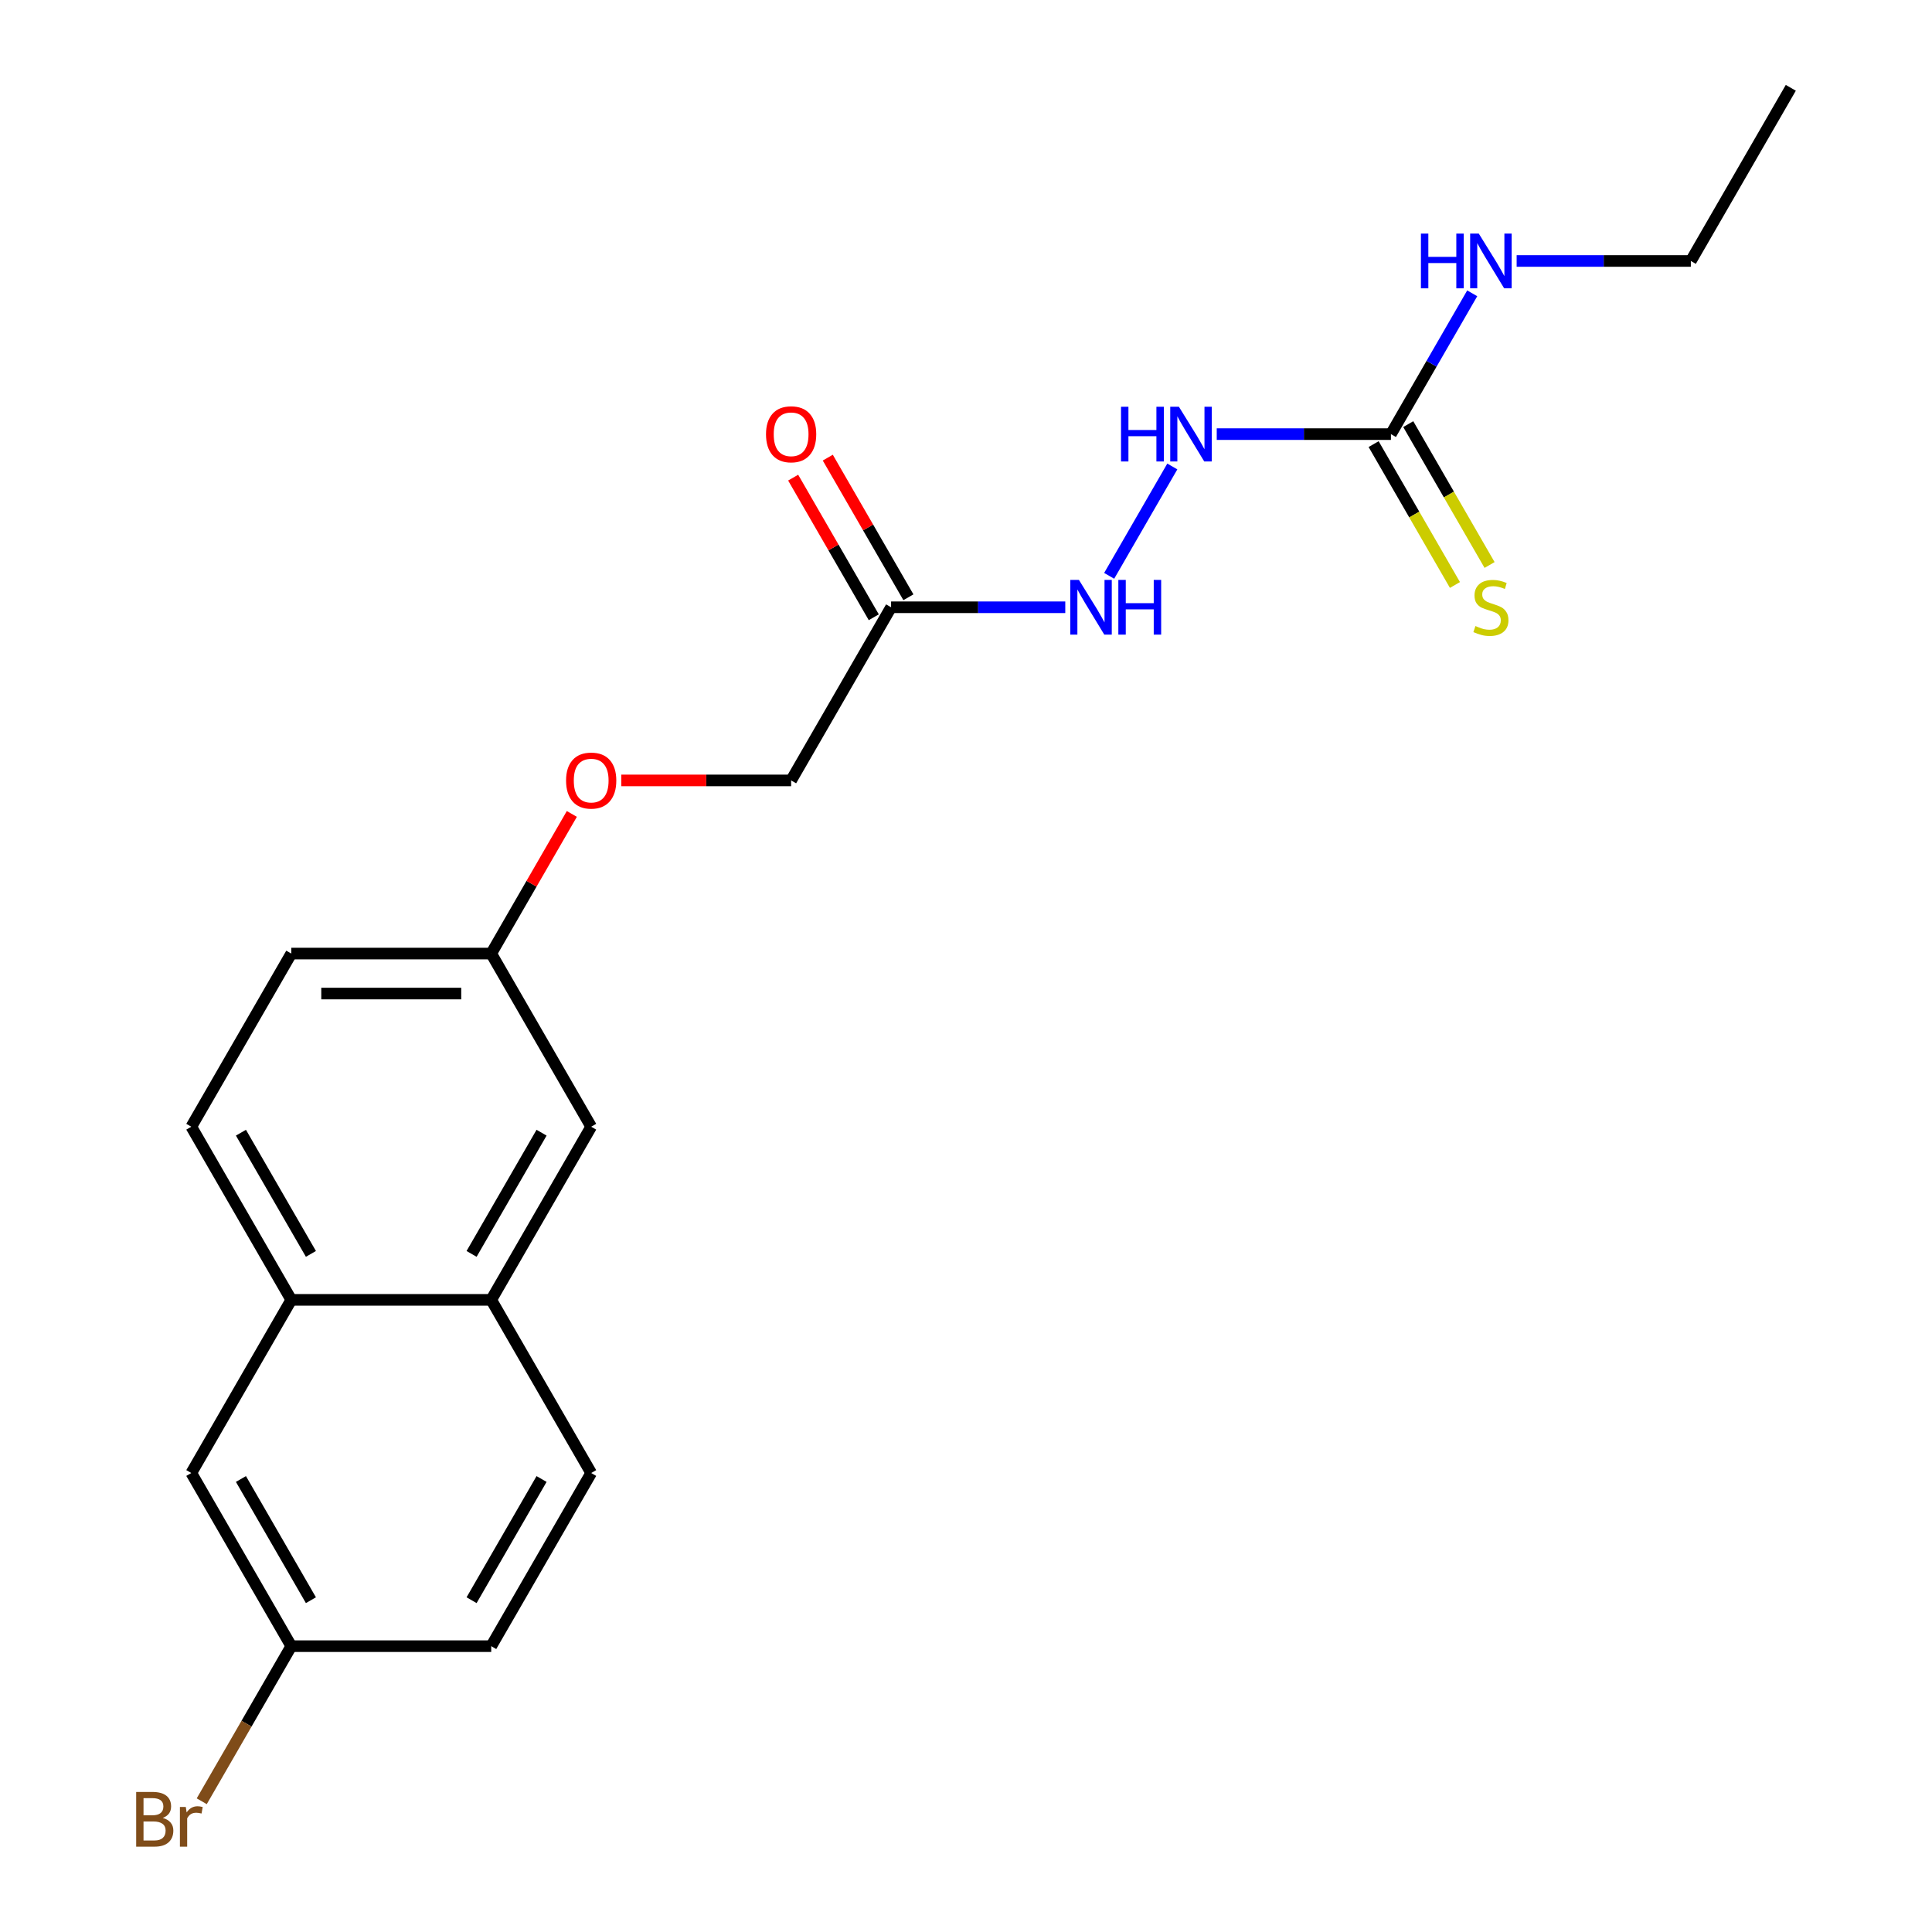 <?xml version='1.0' encoding='iso-8859-1'?>
<svg version='1.1' baseProfile='full'
              xmlns='http://www.w3.org/2000/svg'
                      xmlns:rdkit='http://www.rdkit.org/xml'
                      xmlns:xlink='http://www.w3.org/1999/xlink'
                  xml:space='preserve'
width='1000px' height='1000px' viewBox='0 0 1000 1000'>
<!-- END OF HEADER -->
<rect style='opacity:1.0;fill:#FFFFFF;stroke:none' width='1000' height='1000' x='0' y='0'> </rect>
<path class='bond-1' d='M 719.943,224.699 L 674.864,224.699' style='fill:none;fill-rule:evenodd;stroke:#000000;stroke-width:6px;stroke-linecap:butt;stroke-linejoin:miter;stroke-opacity:1' />
<path class='bond-1' d='M 674.864,224.699 L 629.784,224.699' style='fill:none;fill-rule:evenodd;stroke:#0000FF;stroke-width:6px;stroke-linecap:butt;stroke-linejoin:miter;stroke-opacity:1' />
<path class='bond-5' d='M 710.981,229.873 L 732.03,266.33' style='fill:none;fill-rule:evenodd;stroke:#000000;stroke-width:6px;stroke-linecap:butt;stroke-linejoin:miter;stroke-opacity:1' />
<path class='bond-5' d='M 732.03,266.33 L 753.079,302.788' style='fill:none;fill-rule:evenodd;stroke:#CCCC00;stroke-width:6px;stroke-linecap:butt;stroke-linejoin:miter;stroke-opacity:1' />
<path class='bond-5' d='M 728.906,219.524 L 749.954,255.982' style='fill:none;fill-rule:evenodd;stroke:#000000;stroke-width:6px;stroke-linecap:butt;stroke-linejoin:miter;stroke-opacity:1' />
<path class='bond-5' d='M 749.954,255.982 L 771.003,292.439' style='fill:none;fill-rule:evenodd;stroke:#CCCC00;stroke-width:6px;stroke-linecap:butt;stroke-linejoin:miter;stroke-opacity:1' />
<path class='bond-9' d='M 719.943,224.699 L 740.981,188.261' style='fill:none;fill-rule:evenodd;stroke:#000000;stroke-width:6px;stroke-linecap:butt;stroke-linejoin:miter;stroke-opacity:1' />
<path class='bond-9' d='M 740.981,188.261 L 762.018,151.824' style='fill:none;fill-rule:evenodd;stroke:#0000FF;stroke-width:6px;stroke-linecap:butt;stroke-linejoin:miter;stroke-opacity:1' />
<path class='bond-0' d='M 461.227,314.321 L 506.307,314.321' style='fill:none;fill-rule:evenodd;stroke:#000000;stroke-width:6px;stroke-linecap:butt;stroke-linejoin:miter;stroke-opacity:1' />
<path class='bond-0' d='M 506.307,314.321 L 551.386,314.321' style='fill:none;fill-rule:evenodd;stroke:#0000FF;stroke-width:6px;stroke-linecap:butt;stroke-linejoin:miter;stroke-opacity:1' />
<path class='bond-6' d='M 470.189,309.146 L 449.325,273.009' style='fill:none;fill-rule:evenodd;stroke:#000000;stroke-width:6px;stroke-linecap:butt;stroke-linejoin:miter;stroke-opacity:1' />
<path class='bond-6' d='M 449.325,273.009 L 428.461,236.872' style='fill:none;fill-rule:evenodd;stroke:#FF0000;stroke-width:6px;stroke-linecap:butt;stroke-linejoin:miter;stroke-opacity:1' />
<path class='bond-6' d='M 452.265,319.495 L 431.401,283.358' style='fill:none;fill-rule:evenodd;stroke:#000000;stroke-width:6px;stroke-linecap:butt;stroke-linejoin:miter;stroke-opacity:1' />
<path class='bond-6' d='M 431.401,283.358 L 410.537,247.22' style='fill:none;fill-rule:evenodd;stroke:#FF0000;stroke-width:6px;stroke-linecap:butt;stroke-linejoin:miter;stroke-opacity:1' />
<path class='bond-12' d='M 461.227,314.321 L 409.484,403.943' style='fill:none;fill-rule:evenodd;stroke:#000000;stroke-width:6px;stroke-linecap:butt;stroke-linejoin:miter;stroke-opacity:1' />
<path class='bond-2' d='M 606.788,241.446 L 574.103,298.057' style='fill:none;fill-rule:evenodd;stroke:#0000FF;stroke-width:6px;stroke-linecap:butt;stroke-linejoin:miter;stroke-opacity:1' />
<path class='bond-3' d='M 150.767,672.809 L 99.023,583.187' style='fill:none;fill-rule:evenodd;stroke:#000000;stroke-width:6px;stroke-linecap:butt;stroke-linejoin:miter;stroke-opacity:1' />
<path class='bond-3' d='M 160.93,649.017 L 124.709,586.282' style='fill:none;fill-rule:evenodd;stroke:#000000;stroke-width:6px;stroke-linecap:butt;stroke-linejoin:miter;stroke-opacity:1' />
<path class='bond-8' d='M 150.767,672.809 L 99.023,762.431' style='fill:none;fill-rule:evenodd;stroke:#000000;stroke-width:6px;stroke-linecap:butt;stroke-linejoin:miter;stroke-opacity:1' />
<path class='bond-21' d='M 150.767,672.809 L 254.254,672.809' style='fill:none;fill-rule:evenodd;stroke:#000000;stroke-width:6px;stroke-linecap:butt;stroke-linejoin:miter;stroke-opacity:1' />
<path class='bond-4' d='M 254.254,672.809 L 305.997,583.187' style='fill:none;fill-rule:evenodd;stroke:#000000;stroke-width:6px;stroke-linecap:butt;stroke-linejoin:miter;stroke-opacity:1' />
<path class='bond-4' d='M 244.091,649.017 L 280.311,586.282' style='fill:none;fill-rule:evenodd;stroke:#000000;stroke-width:6px;stroke-linecap:butt;stroke-linejoin:miter;stroke-opacity:1' />
<path class='bond-11' d='M 254.254,672.809 L 305.997,762.431' style='fill:none;fill-rule:evenodd;stroke:#000000;stroke-width:6px;stroke-linecap:butt;stroke-linejoin:miter;stroke-opacity:1' />
<path class='bond-7' d='M 305.997,583.187 L 254.254,493.565' style='fill:none;fill-rule:evenodd;stroke:#000000;stroke-width:6px;stroke-linecap:butt;stroke-linejoin:miter;stroke-opacity:1' />
<path class='bond-15' d='M 99.023,762.431 L 150.767,852.053' style='fill:none;fill-rule:evenodd;stroke:#000000;stroke-width:6px;stroke-linecap:butt;stroke-linejoin:miter;stroke-opacity:1' />
<path class='bond-15' d='M 124.709,765.526 L 160.93,828.261' style='fill:none;fill-rule:evenodd;stroke:#000000;stroke-width:6px;stroke-linecap:butt;stroke-linejoin:miter;stroke-opacity:1' />
<path class='bond-19' d='M 785.014,135.077 L 830.094,135.077' style='fill:none;fill-rule:evenodd;stroke:#0000FF;stroke-width:6px;stroke-linecap:butt;stroke-linejoin:miter;stroke-opacity:1' />
<path class='bond-19' d='M 830.094,135.077 L 875.173,135.077' style='fill:none;fill-rule:evenodd;stroke:#000000;stroke-width:6px;stroke-linecap:butt;stroke-linejoin:miter;stroke-opacity:1' />
<path class='bond-10' d='M 99.023,583.187 L 150.767,493.565' style='fill:none;fill-rule:evenodd;stroke:#000000;stroke-width:6px;stroke-linecap:butt;stroke-linejoin:miter;stroke-opacity:1' />
<path class='bond-17' d='M 305.997,762.431 L 254.254,852.053' style='fill:none;fill-rule:evenodd;stroke:#000000;stroke-width:6px;stroke-linecap:butt;stroke-linejoin:miter;stroke-opacity:1' />
<path class='bond-17' d='M 280.311,765.526 L 244.091,828.261' style='fill:none;fill-rule:evenodd;stroke:#000000;stroke-width:6px;stroke-linecap:butt;stroke-linejoin:miter;stroke-opacity:1' />
<path class='bond-14' d='M 409.484,403.943 L 365.534,403.943' style='fill:none;fill-rule:evenodd;stroke:#000000;stroke-width:6px;stroke-linecap:butt;stroke-linejoin:miter;stroke-opacity:1' />
<path class='bond-14' d='M 365.534,403.943 L 321.584,403.943' style='fill:none;fill-rule:evenodd;stroke:#FF0000;stroke-width:6px;stroke-linecap:butt;stroke-linejoin:miter;stroke-opacity:1' />
<path class='bond-13' d='M 254.254,493.565 L 275.117,457.427' style='fill:none;fill-rule:evenodd;stroke:#000000;stroke-width:6px;stroke-linecap:butt;stroke-linejoin:miter;stroke-opacity:1' />
<path class='bond-13' d='M 275.117,457.427 L 295.981,421.29' style='fill:none;fill-rule:evenodd;stroke:#FF0000;stroke-width:6px;stroke-linecap:butt;stroke-linejoin:miter;stroke-opacity:1' />
<path class='bond-16' d='M 254.254,493.565 L 150.767,493.565' style='fill:none;fill-rule:evenodd;stroke:#000000;stroke-width:6px;stroke-linecap:butt;stroke-linejoin:miter;stroke-opacity:1' />
<path class='bond-16' d='M 238.731,514.262 L 166.29,514.262' style='fill:none;fill-rule:evenodd;stroke:#000000;stroke-width:6px;stroke-linecap:butt;stroke-linejoin:miter;stroke-opacity:1' />
<path class='bond-18' d='M 150.767,852.053 L 127.593,892.191' style='fill:none;fill-rule:evenodd;stroke:#000000;stroke-width:6px;stroke-linecap:butt;stroke-linejoin:miter;stroke-opacity:1' />
<path class='bond-18' d='M 127.593,892.191 L 104.42,932.328' style='fill:none;fill-rule:evenodd;stroke:#7F4C19;stroke-width:6px;stroke-linecap:butt;stroke-linejoin:miter;stroke-opacity:1' />
<path class='bond-22' d='M 150.767,852.053 L 254.254,852.053' style='fill:none;fill-rule:evenodd;stroke:#000000;stroke-width:6px;stroke-linecap:butt;stroke-linejoin:miter;stroke-opacity:1' />
<path class='bond-20' d='M 875.173,135.077 L 926.917,45.455' style='fill:none;fill-rule:evenodd;stroke:#000000;stroke-width:6px;stroke-linecap:butt;stroke-linejoin:miter;stroke-opacity:1' />
<path  class='atom-2' d='M 580.237 210.539
L 584.077 210.539
L 584.077 222.579
L 598.557 222.579
L 598.557 210.539
L 602.397 210.539
L 602.397 238.859
L 598.557 238.859
L 598.557 225.779
L 584.077 225.779
L 584.077 238.859
L 580.237 238.859
L 580.237 210.539
' fill='#0000FF'/>
<path  class='atom-2' d='M 610.197 210.539
L 619.477 225.539
Q 620.397 227.019, 621.877 229.699
Q 623.357 232.379, 623.437 232.539
L 623.437 210.539
L 627.197 210.539
L 627.197 238.859
L 623.317 238.859
L 613.357 222.459
Q 612.197 220.539, 610.957 218.339
Q 609.757 216.139, 609.397 215.459
L 609.397 238.859
L 605.717 238.859
L 605.717 210.539
L 610.197 210.539
' fill='#0000FF'/>
<path  class='atom-3' d='M 558.453 300.161
L 567.733 315.161
Q 568.653 316.641, 570.133 319.321
Q 571.613 322.001, 571.693 322.161
L 571.693 300.161
L 575.453 300.161
L 575.453 328.481
L 571.573 328.481
L 561.613 312.081
Q 560.453 310.161, 559.213 307.961
Q 558.013 305.761, 557.653 305.081
L 557.653 328.481
L 553.973 328.481
L 553.973 300.161
L 558.453 300.161
' fill='#0000FF'/>
<path  class='atom-3' d='M 578.853 300.161
L 582.693 300.161
L 582.693 312.201
L 597.173 312.201
L 597.173 300.161
L 601.013 300.161
L 601.013 328.481
L 597.173 328.481
L 597.173 315.401
L 582.693 315.401
L 582.693 328.481
L 578.853 328.481
L 578.853 300.161
' fill='#0000FF'/>
<path  class='atom-6' d='M 763.687 324.041
Q 764.007 324.161, 765.327 324.721
Q 766.647 325.281, 768.087 325.641
Q 769.567 325.961, 771.007 325.961
Q 773.687 325.961, 775.247 324.681
Q 776.807 323.361, 776.807 321.081
Q 776.807 319.521, 776.007 318.561
Q 775.247 317.601, 774.047 317.081
Q 772.847 316.561, 770.847 315.961
Q 768.327 315.201, 766.807 314.481
Q 765.327 313.761, 764.247 312.241
Q 763.207 310.721, 763.207 308.161
Q 763.207 304.601, 765.607 302.401
Q 768.047 300.201, 772.847 300.201
Q 776.127 300.201, 779.847 301.761
L 778.927 304.841
Q 775.527 303.441, 772.967 303.441
Q 770.207 303.441, 768.687 304.601
Q 767.167 305.721, 767.207 307.681
Q 767.207 309.201, 767.967 310.121
Q 768.767 311.041, 769.887 311.561
Q 771.047 312.081, 772.967 312.681
Q 775.527 313.481, 777.047 314.281
Q 778.567 315.081, 779.647 316.721
Q 780.767 318.321, 780.767 321.081
Q 780.767 325.001, 778.127 327.121
Q 775.527 329.201, 771.167 329.201
Q 768.647 329.201, 766.727 328.641
Q 764.847 328.121, 762.607 327.201
L 763.687 324.041
' fill='#CCCC00'/>
<path  class='atom-7' d='M 396.484 224.779
Q 396.484 217.979, 399.844 214.179
Q 403.204 210.379, 409.484 210.379
Q 415.764 210.379, 419.124 214.179
Q 422.484 217.979, 422.484 224.779
Q 422.484 231.659, 419.084 235.579
Q 415.684 239.459, 409.484 239.459
Q 403.244 239.459, 399.844 235.579
Q 396.484 231.699, 396.484 224.779
M 409.484 236.259
Q 413.804 236.259, 416.124 233.379
Q 418.484 230.459, 418.484 224.779
Q 418.484 219.219, 416.124 216.419
Q 413.804 213.579, 409.484 213.579
Q 405.164 213.579, 402.804 216.379
Q 400.484 219.179, 400.484 224.779
Q 400.484 230.499, 402.804 233.379
Q 405.164 236.259, 409.484 236.259
' fill='#FF0000'/>
<path  class='atom-10' d='M 735.467 120.917
L 739.307 120.917
L 739.307 132.957
L 753.787 132.957
L 753.787 120.917
L 757.627 120.917
L 757.627 149.237
L 753.787 149.237
L 753.787 136.157
L 739.307 136.157
L 739.307 149.237
L 735.467 149.237
L 735.467 120.917
' fill='#0000FF'/>
<path  class='atom-10' d='M 765.427 120.917
L 774.707 135.917
Q 775.627 137.397, 777.107 140.077
Q 778.587 142.757, 778.667 142.917
L 778.667 120.917
L 782.427 120.917
L 782.427 149.237
L 778.547 149.237
L 768.587 132.837
Q 767.427 130.917, 766.187 128.717
Q 764.987 126.517, 764.627 125.837
L 764.627 149.237
L 760.947 149.237
L 760.947 120.917
L 765.427 120.917
' fill='#0000FF'/>
<path  class='atom-15' d='M 292.997 404.023
Q 292.997 397.223, 296.357 393.423
Q 299.717 389.623, 305.997 389.623
Q 312.277 389.623, 315.637 393.423
Q 318.997 397.223, 318.997 404.023
Q 318.997 410.903, 315.597 414.823
Q 312.197 418.703, 305.997 418.703
Q 299.757 418.703, 296.357 414.823
Q 292.997 410.943, 292.997 404.023
M 305.997 415.503
Q 310.317 415.503, 312.637 412.623
Q 314.997 409.703, 314.997 404.023
Q 314.997 398.463, 312.637 395.663
Q 310.317 392.823, 305.997 392.823
Q 301.677 392.823, 299.317 395.623
Q 296.997 398.423, 296.997 404.023
Q 296.997 409.743, 299.317 412.623
Q 301.677 415.503, 305.997 415.503
' fill='#FF0000'/>
<path  class='atom-19' d='M 84.243 940.955
Q 86.963 941.715, 88.323 943.395
Q 89.724 945.035, 89.724 947.475
Q 89.724 951.395, 87.204 953.635
Q 84.724 955.835, 80.004 955.835
L 70.484 955.835
L 70.484 927.515
L 78.844 927.515
Q 83.683 927.515, 86.124 929.475
Q 88.564 931.435, 88.564 935.035
Q 88.564 939.315, 84.243 940.955
M 74.284 930.715
L 74.284 939.595
L 78.844 939.595
Q 81.644 939.595, 83.084 938.475
Q 84.564 937.315, 84.564 935.035
Q 84.564 930.715, 78.844 930.715
L 74.284 930.715
M 80.004 952.635
Q 82.763 952.635, 84.243 951.315
Q 85.724 949.995, 85.724 947.475
Q 85.724 945.155, 84.084 943.995
Q 82.484 942.795, 79.403 942.795
L 74.284 942.795
L 74.284 952.635
L 80.004 952.635
' fill='#7F4C19'/>
<path  class='atom-19' d='M 96.163 935.275
L 96.603 938.115
Q 98.763 934.915, 102.284 934.915
Q 103.404 934.915, 104.924 935.315
L 104.324 938.675
Q 102.604 938.275, 101.644 938.275
Q 99.963 938.275, 98.844 938.955
Q 97.763 939.595, 96.883 941.155
L 96.883 955.835
L 93.124 955.835
L 93.124 935.275
L 96.163 935.275
' fill='#7F4C19'/>
</svg>
